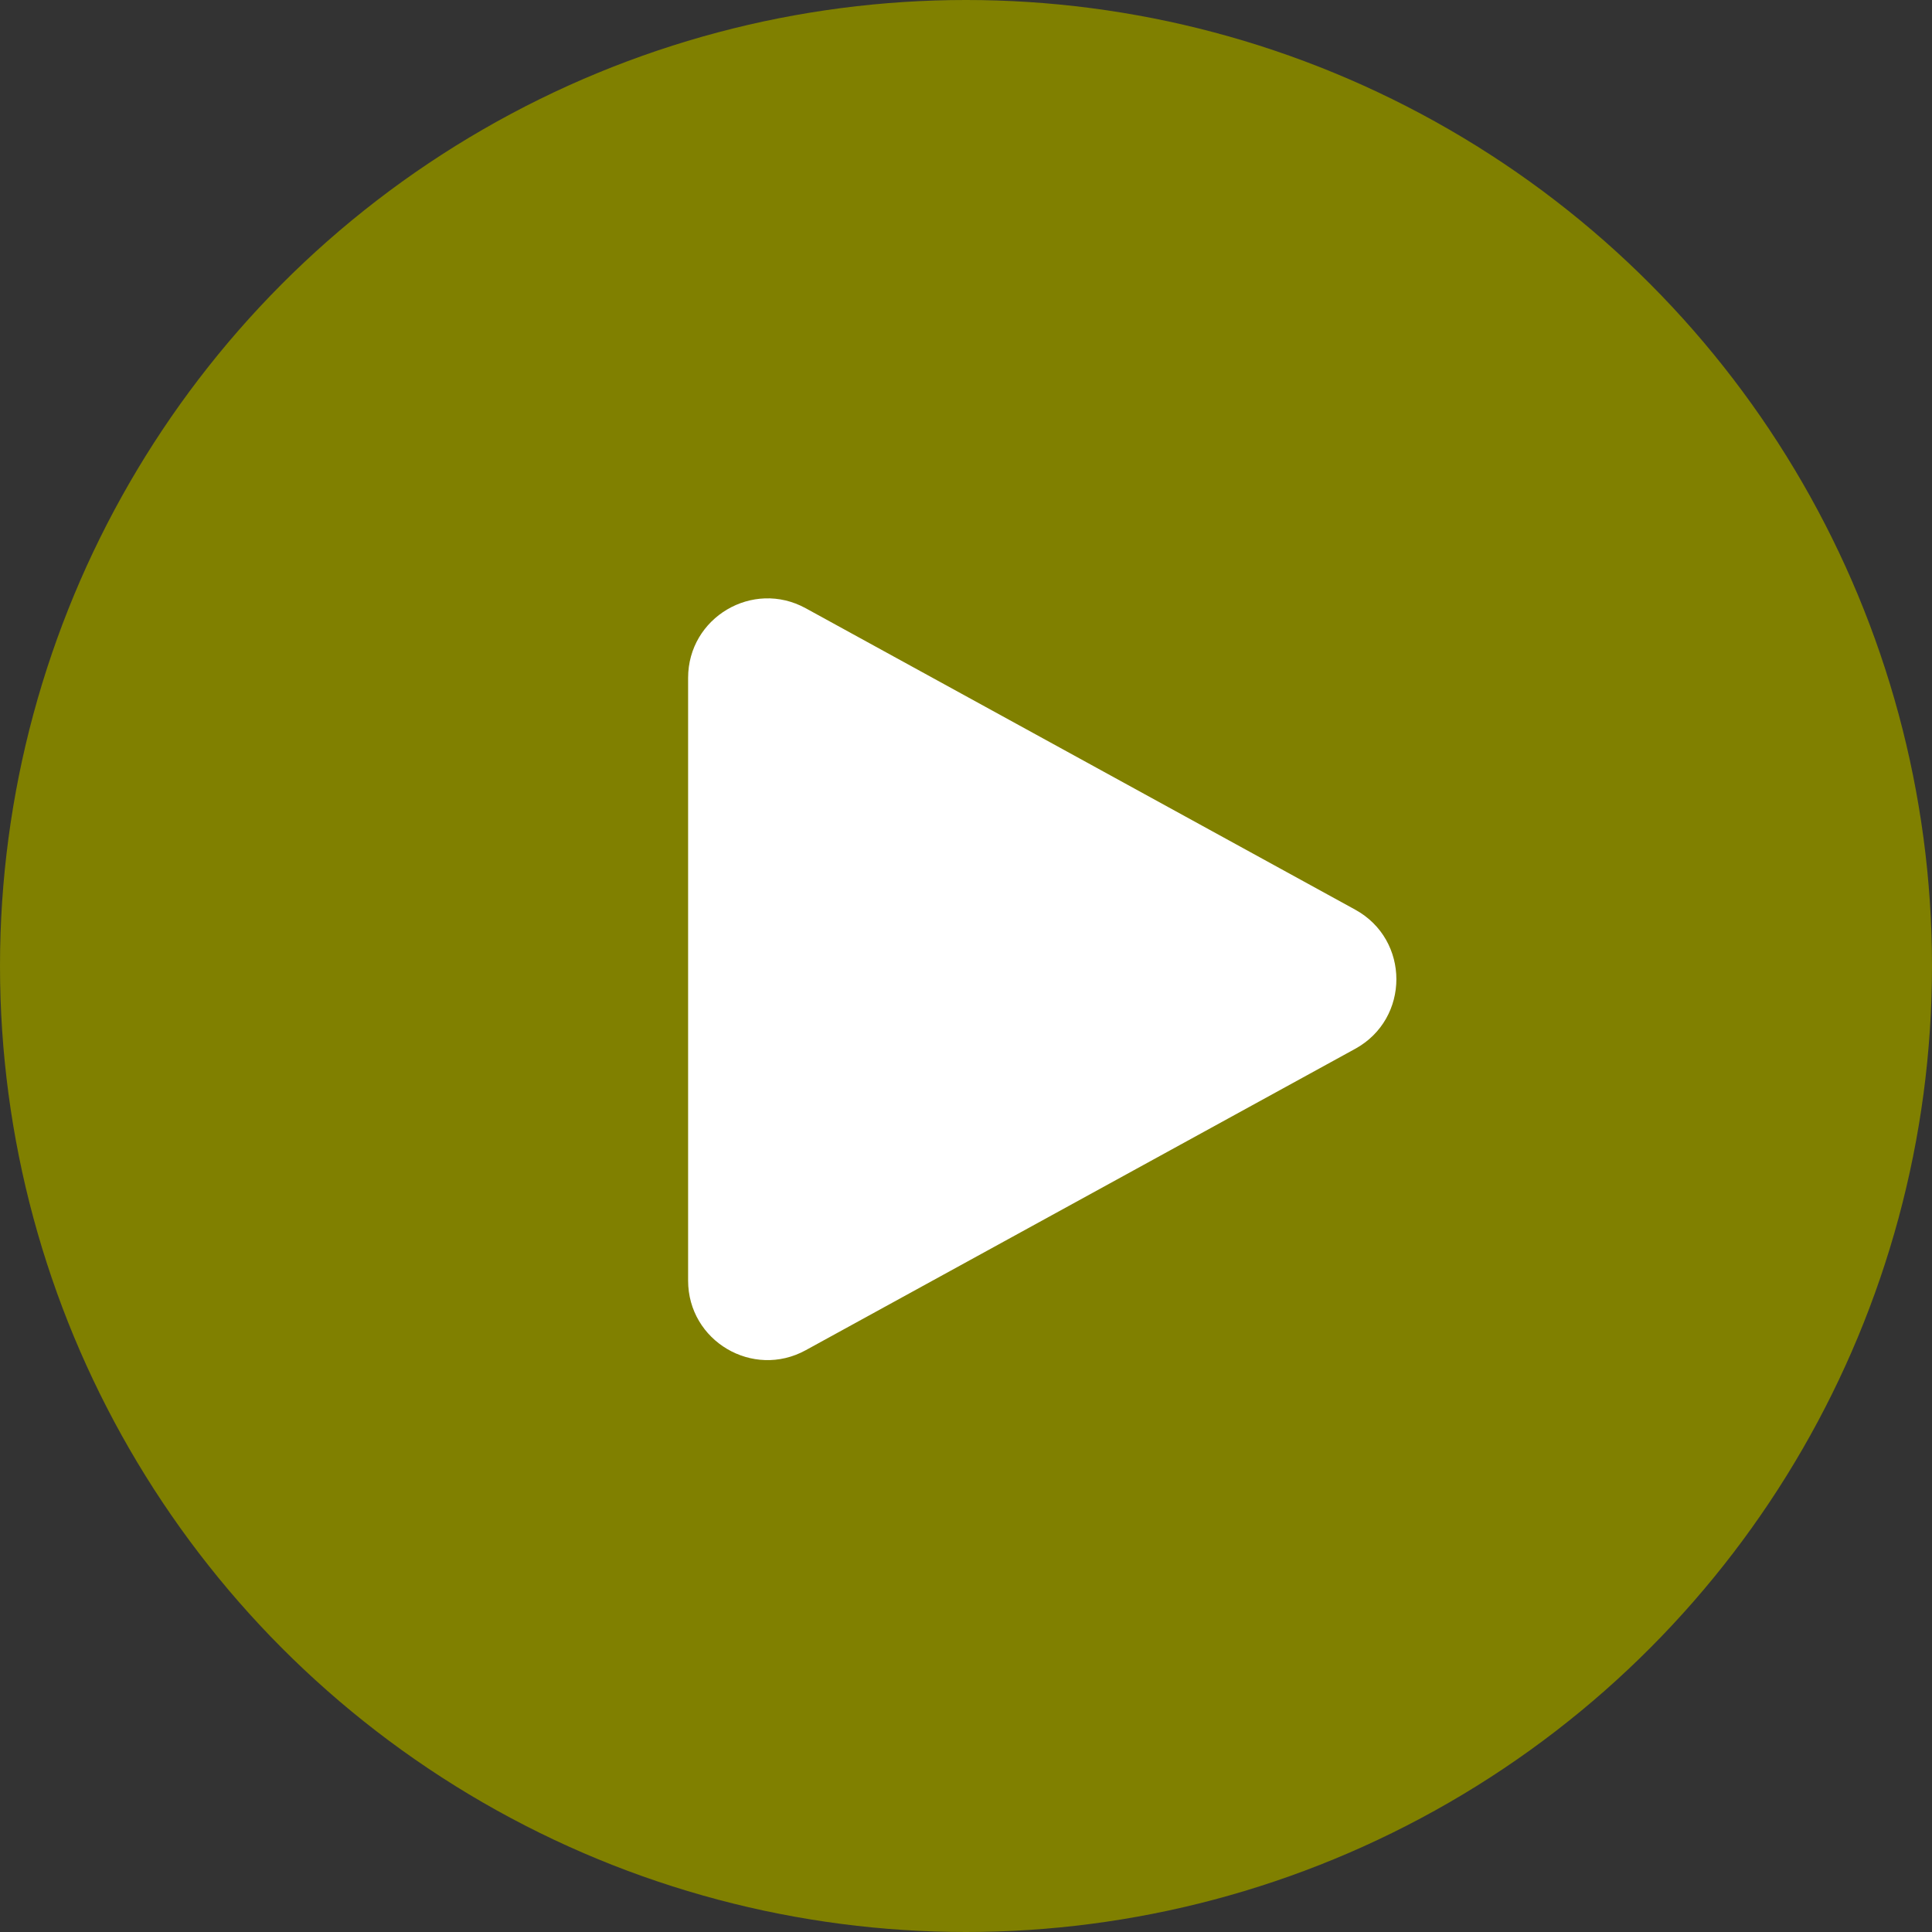 <?xml version="1.0" encoding="UTF-8"?> <svg xmlns="http://www.w3.org/2000/svg" width="73" height="73" viewBox="0 0 73 73" fill="none"><rect x="0" y="0" width="73" height="73" fill="#333333" stroke="none"/><circle cx="36.5" cy="36.5" r="36.5" fill="#808000"></circle><path d="M51.204 39.63C53.281 38.492 53.281 35.508 51.204 34.37L30.443 22.982C28.443 21.886 26 23.332 26 25.613L26 48.387C26 50.668 28.443 52.114 30.443 51.018L51.204 39.63Z" fill="white"></path></svg> 